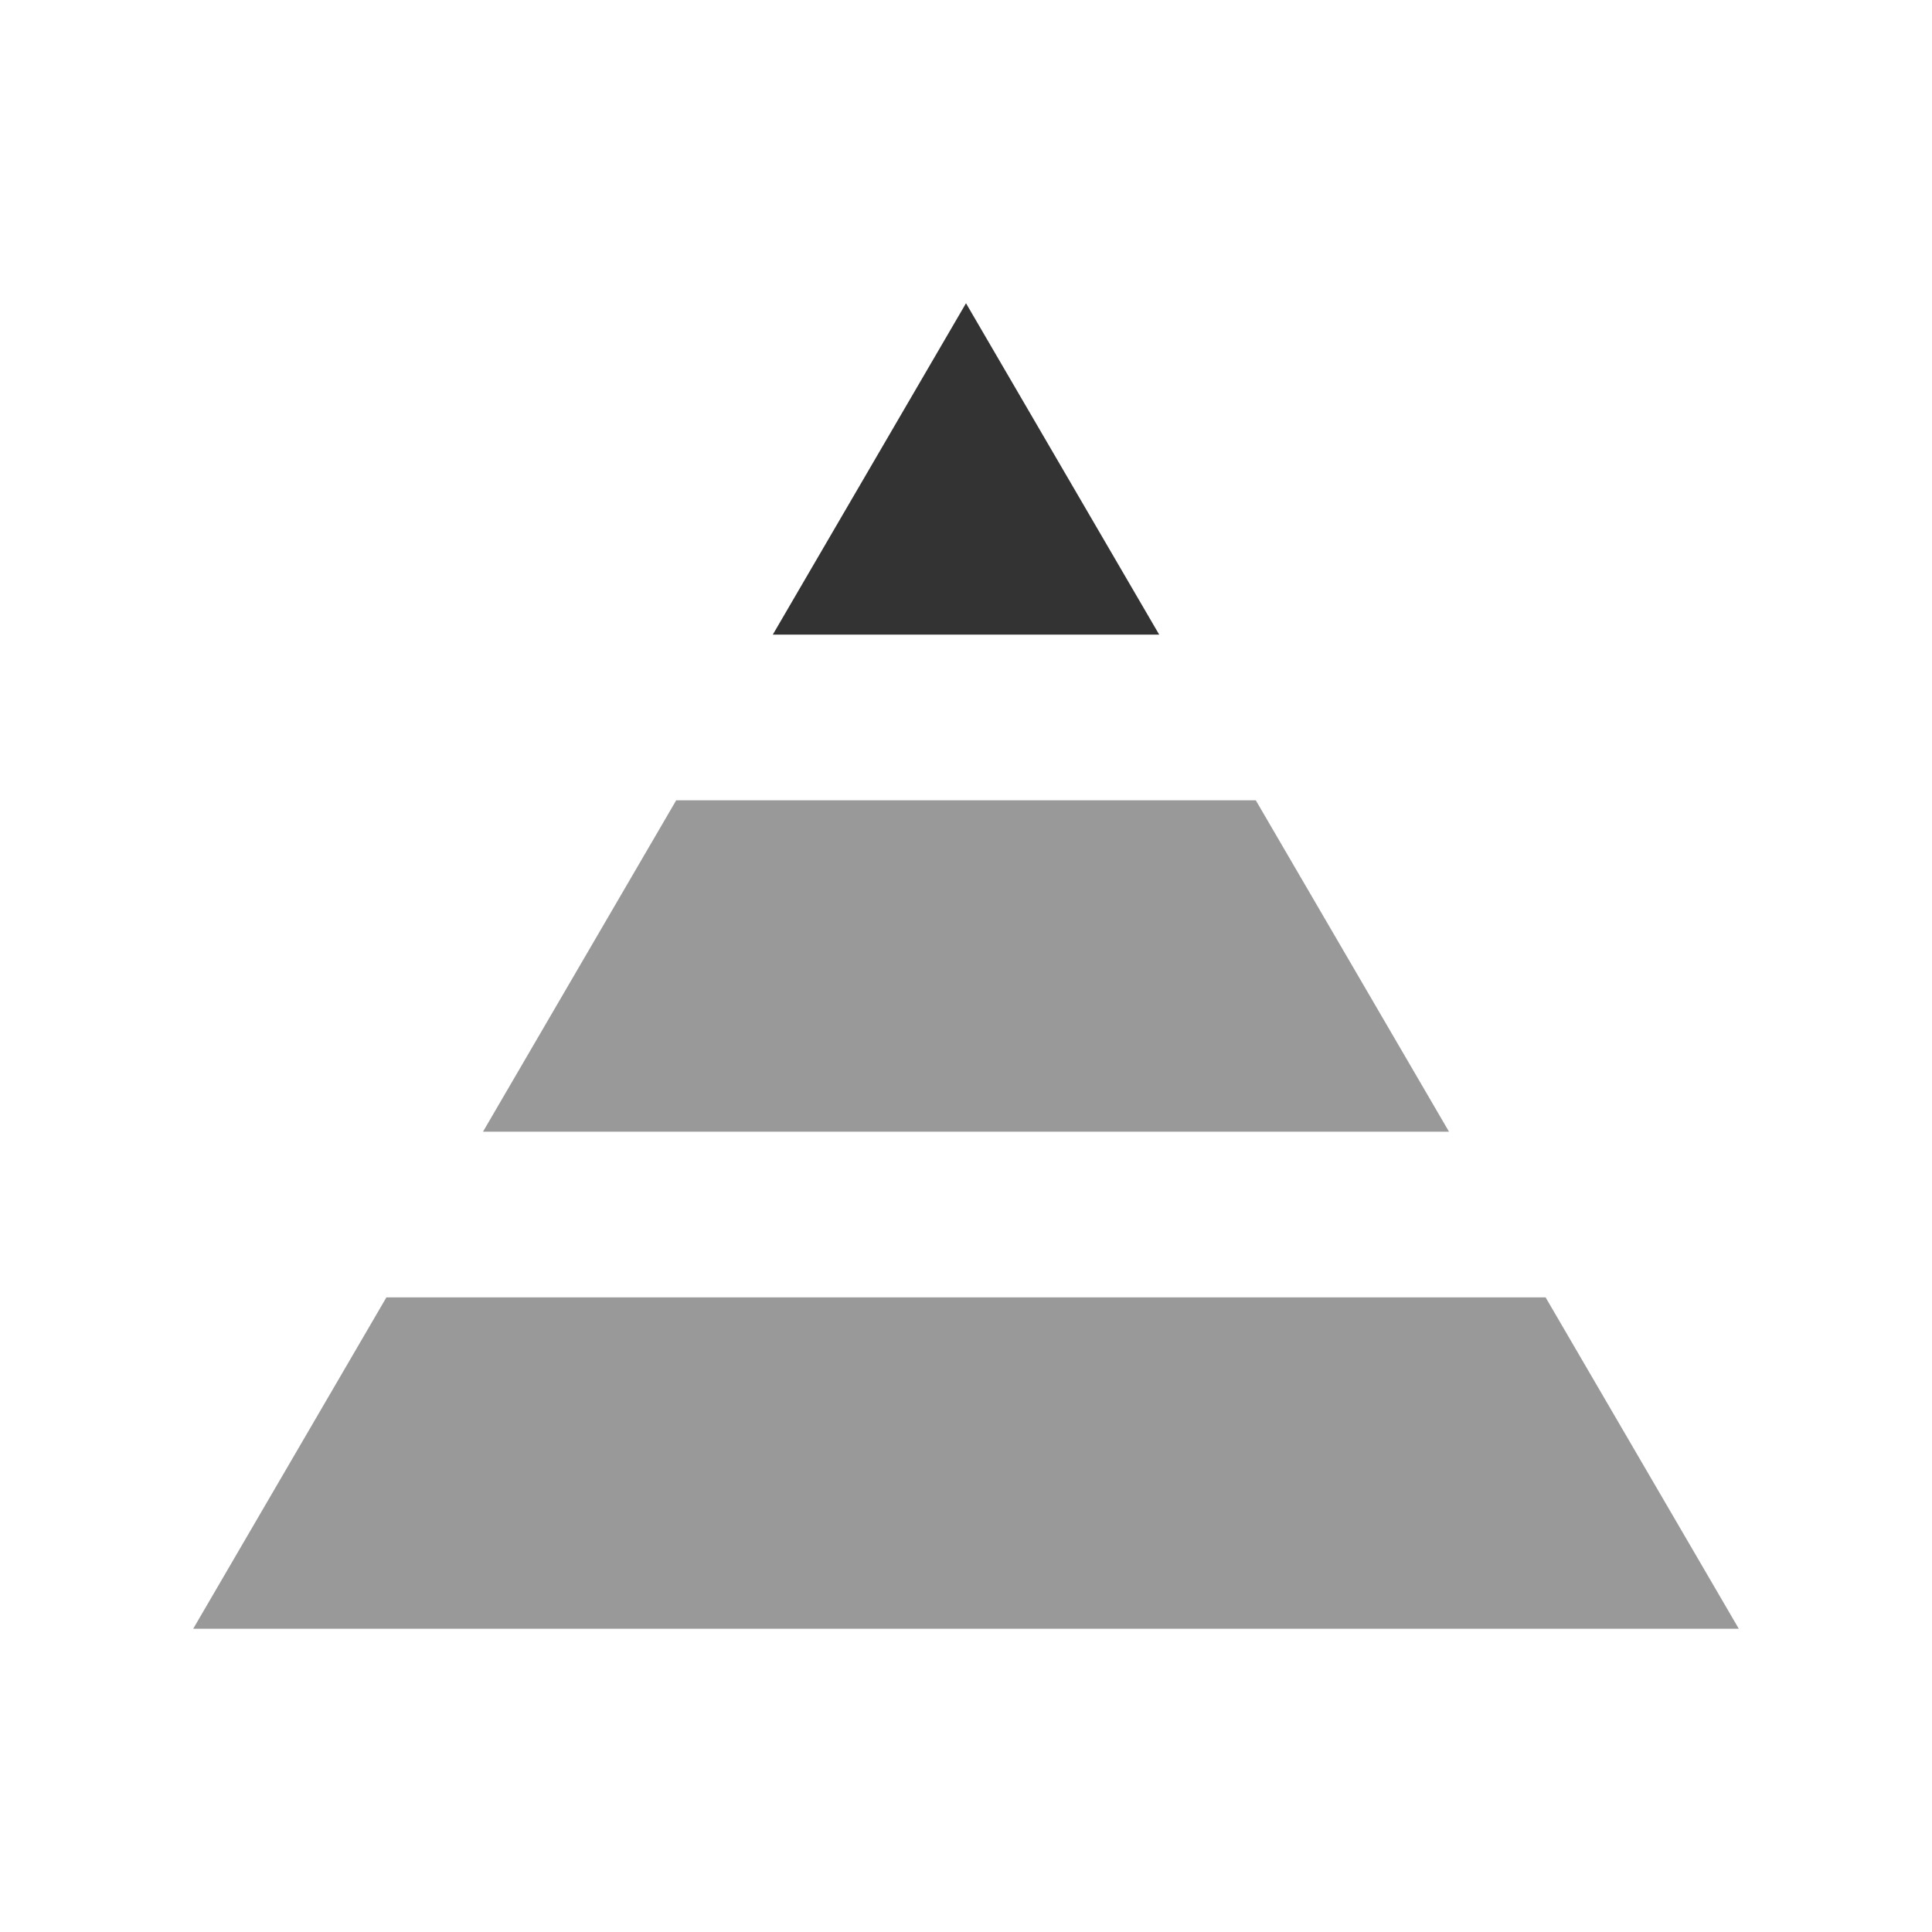 <?xml version="1.0" encoding="UTF-8"?>
<svg id="Layer_1" data-name="Layer 1" xmlns="http://www.w3.org/2000/svg" viewBox="0 0 500 500">
  <defs>
    <style>
      .cls-1 {
        fill: #999;
      }

      .cls-2 {
        fill: #333;
      }
    </style>
  </defs>
  <polygon class="cls-1" points="100 335.76 50 421.52 450 421.52 400 335.76 100 335.76"/>
  <polygon class="cls-1" points="125 292.88 375 292.88 325 207.12 175 207.12 125 292.88"/>
  <polygon class="cls-2" points="300 164.24 250 78.48 200 164.24 300 164.24"/>
</svg>